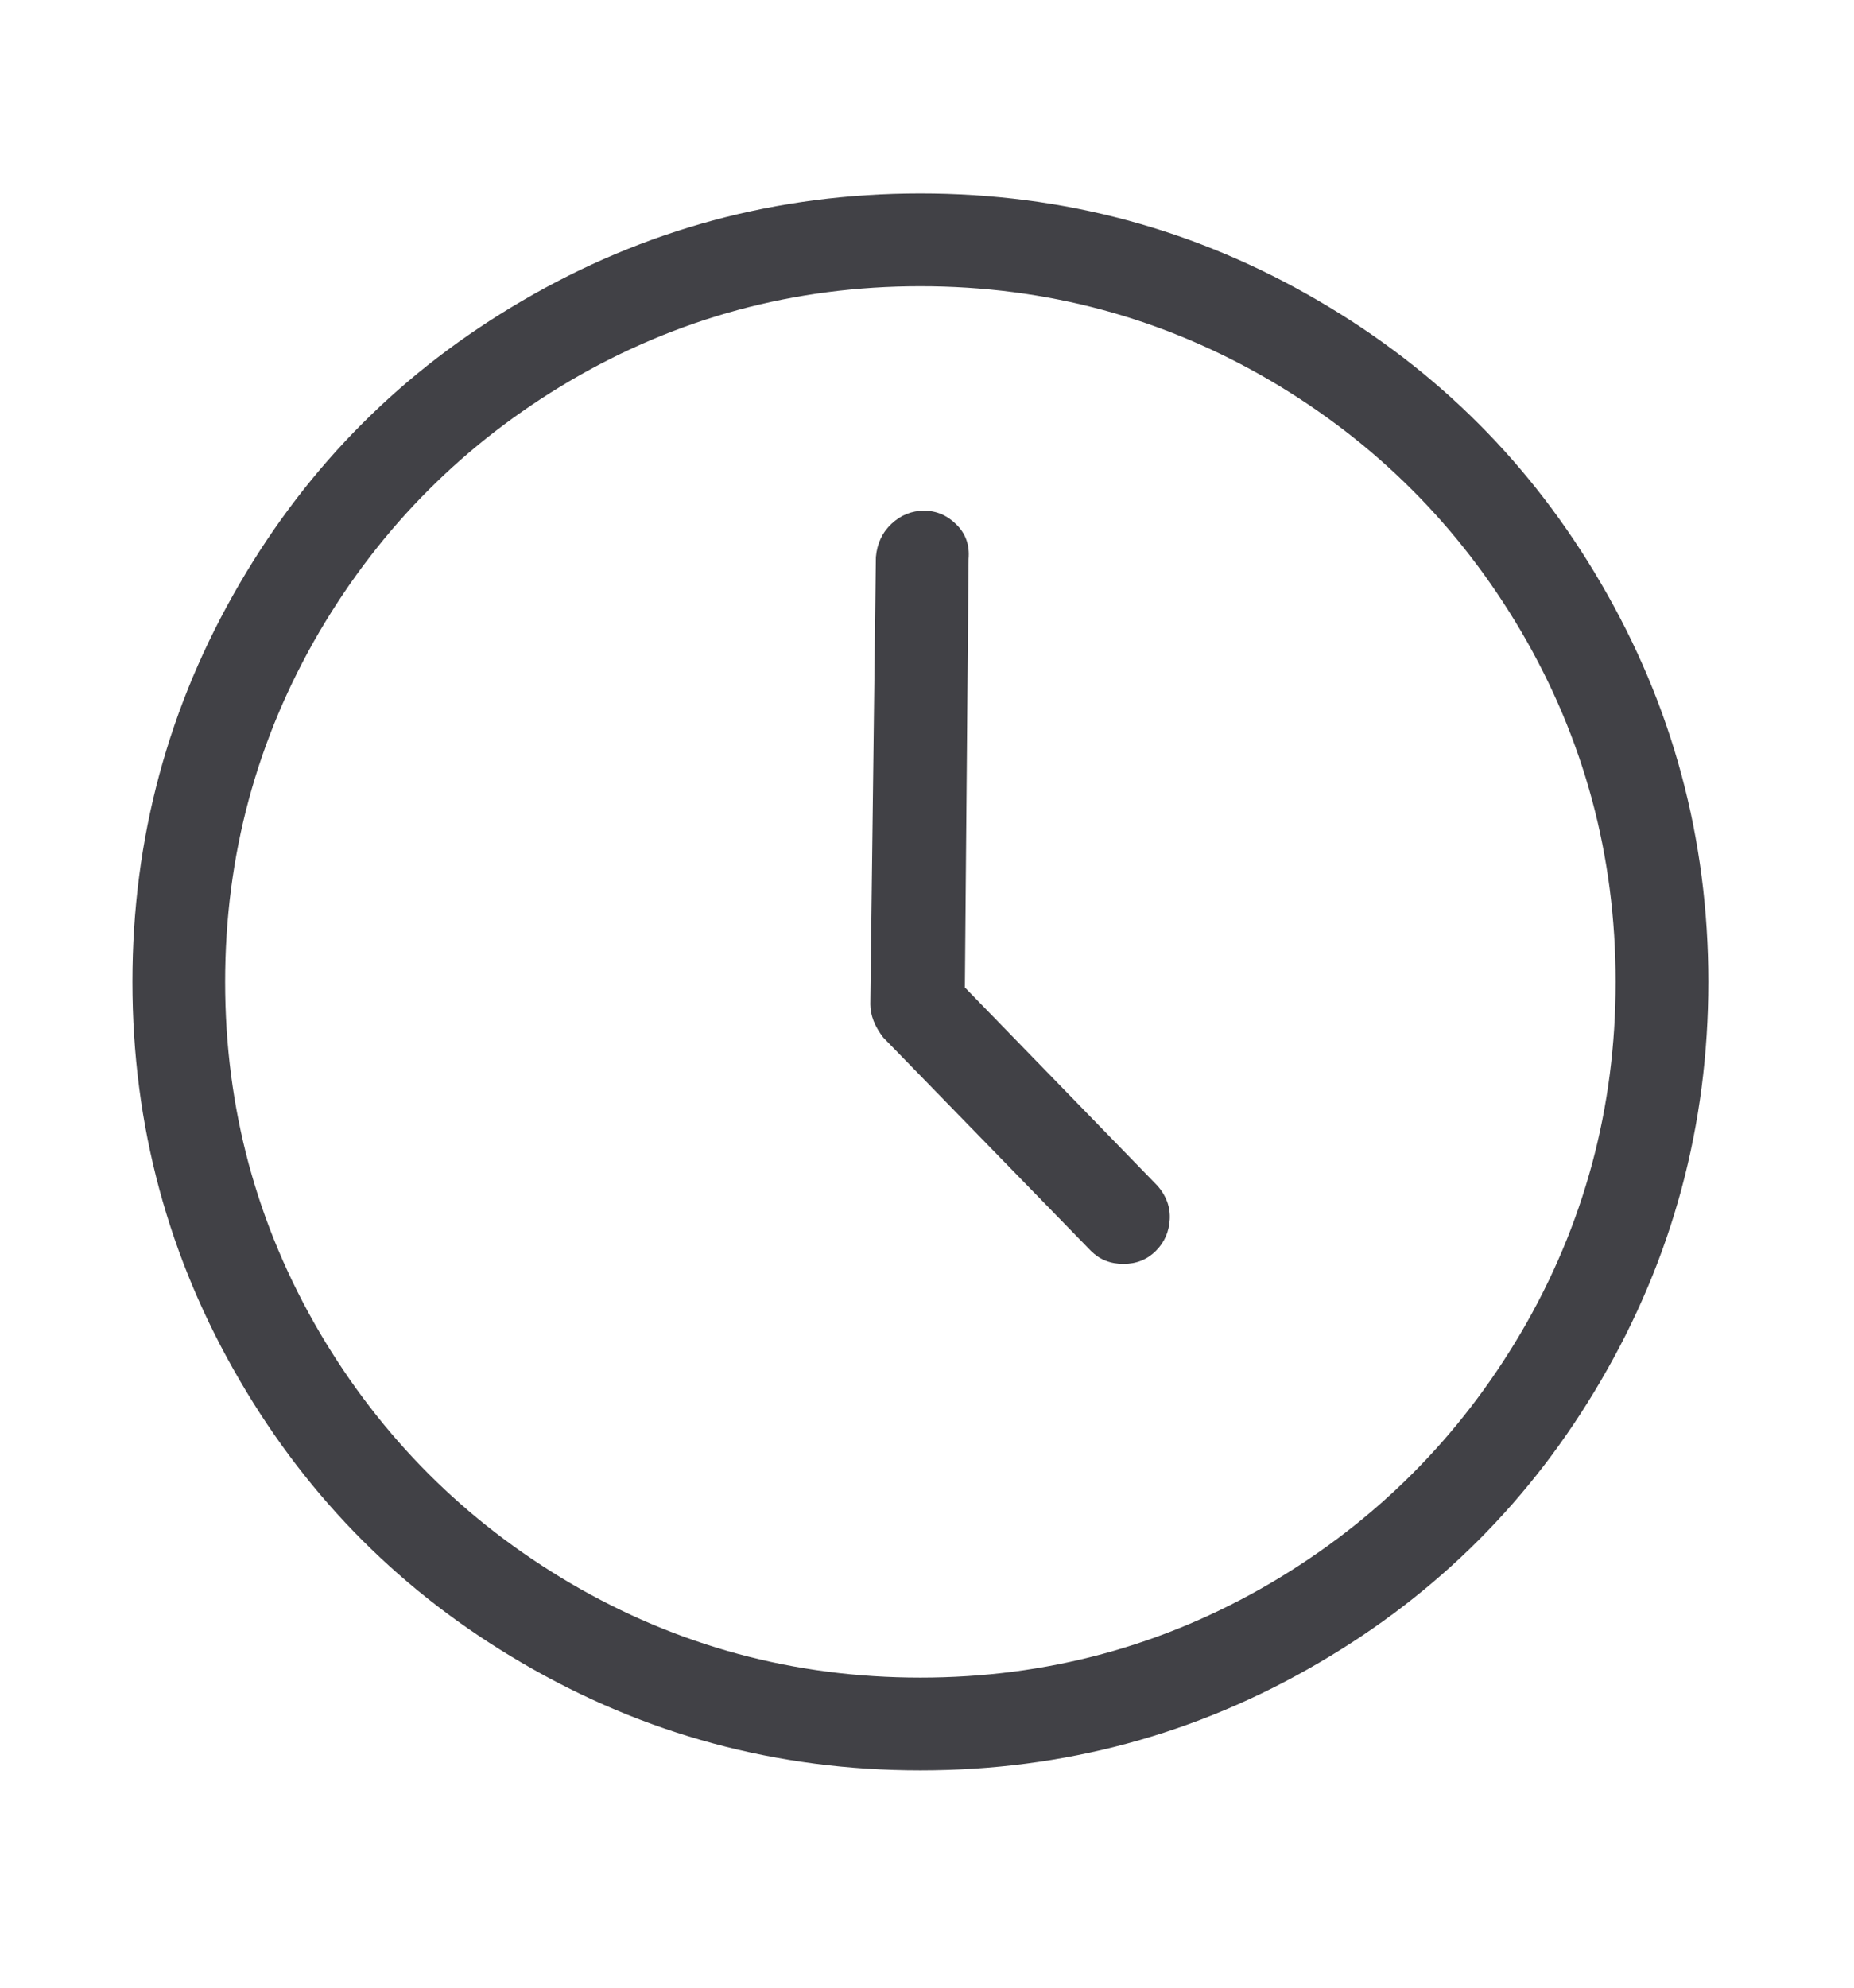 <svg xmlns="http://www.w3.org/2000/svg" width="14" height="15" viewBox="0 0 14 15" fill="none">
  <path d="M12.2 7.41C12.2 8.362 11.962 9.244 11.486 10.056C11.019 10.849 10.389 11.479 9.596 11.946C8.784 12.422 7.902 12.66 6.95 12.66C5.998 12.66 5.116 12.422 4.304 11.946C3.511 11.479 2.881 10.849 2.414 10.056C1.938 9.244 1.7 8.362 1.7 7.41C1.7 6.458 1.938 5.576 2.414 4.764C2.881 3.971 3.511 3.341 4.304 2.874C5.116 2.398 5.998 2.16 6.95 2.16C7.902 2.16 8.784 2.398 9.596 2.874C10.389 3.341 11.019 3.971 11.486 4.764C11.962 5.576 12.2 6.458 12.2 7.41ZM12.9 7.41C12.9 6.327 12.629 5.324 12.088 4.4C11.565 3.504 10.856 2.795 9.96 2.272C9.036 1.731 8.033 1.46 6.95 1.46C5.867 1.46 4.864 1.731 3.94 2.272C3.044 2.795 2.335 3.504 1.812 4.4C1.271 5.324 1 6.327 1 7.41C1 8.493 1.271 9.496 1.812 10.42C2.335 11.316 3.044 12.025 3.94 12.548C4.864 13.089 5.867 13.36 6.95 13.36C8.033 13.36 9.036 13.089 9.96 12.548C10.856 12.025 11.565 11.316 12.088 10.42C12.629 9.496 12.9 8.493 12.9 7.41ZM7.314 4.218C7.323 4.115 7.293 4.029 7.223 3.959C7.153 3.889 7.071 3.854 6.978 3.854C6.885 3.854 6.803 3.887 6.733 3.952C6.663 4.017 6.623 4.101 6.614 4.204L6.572 7.578C6.572 7.662 6.605 7.746 6.67 7.83L8.238 9.44C8.303 9.505 8.385 9.538 8.483 9.538C8.581 9.538 8.663 9.505 8.728 9.44C8.793 9.375 8.828 9.295 8.833 9.202C8.838 9.109 8.807 9.025 8.742 8.95L7.286 7.452L7.314 4.218Z" fill="#414146"/>
</svg>